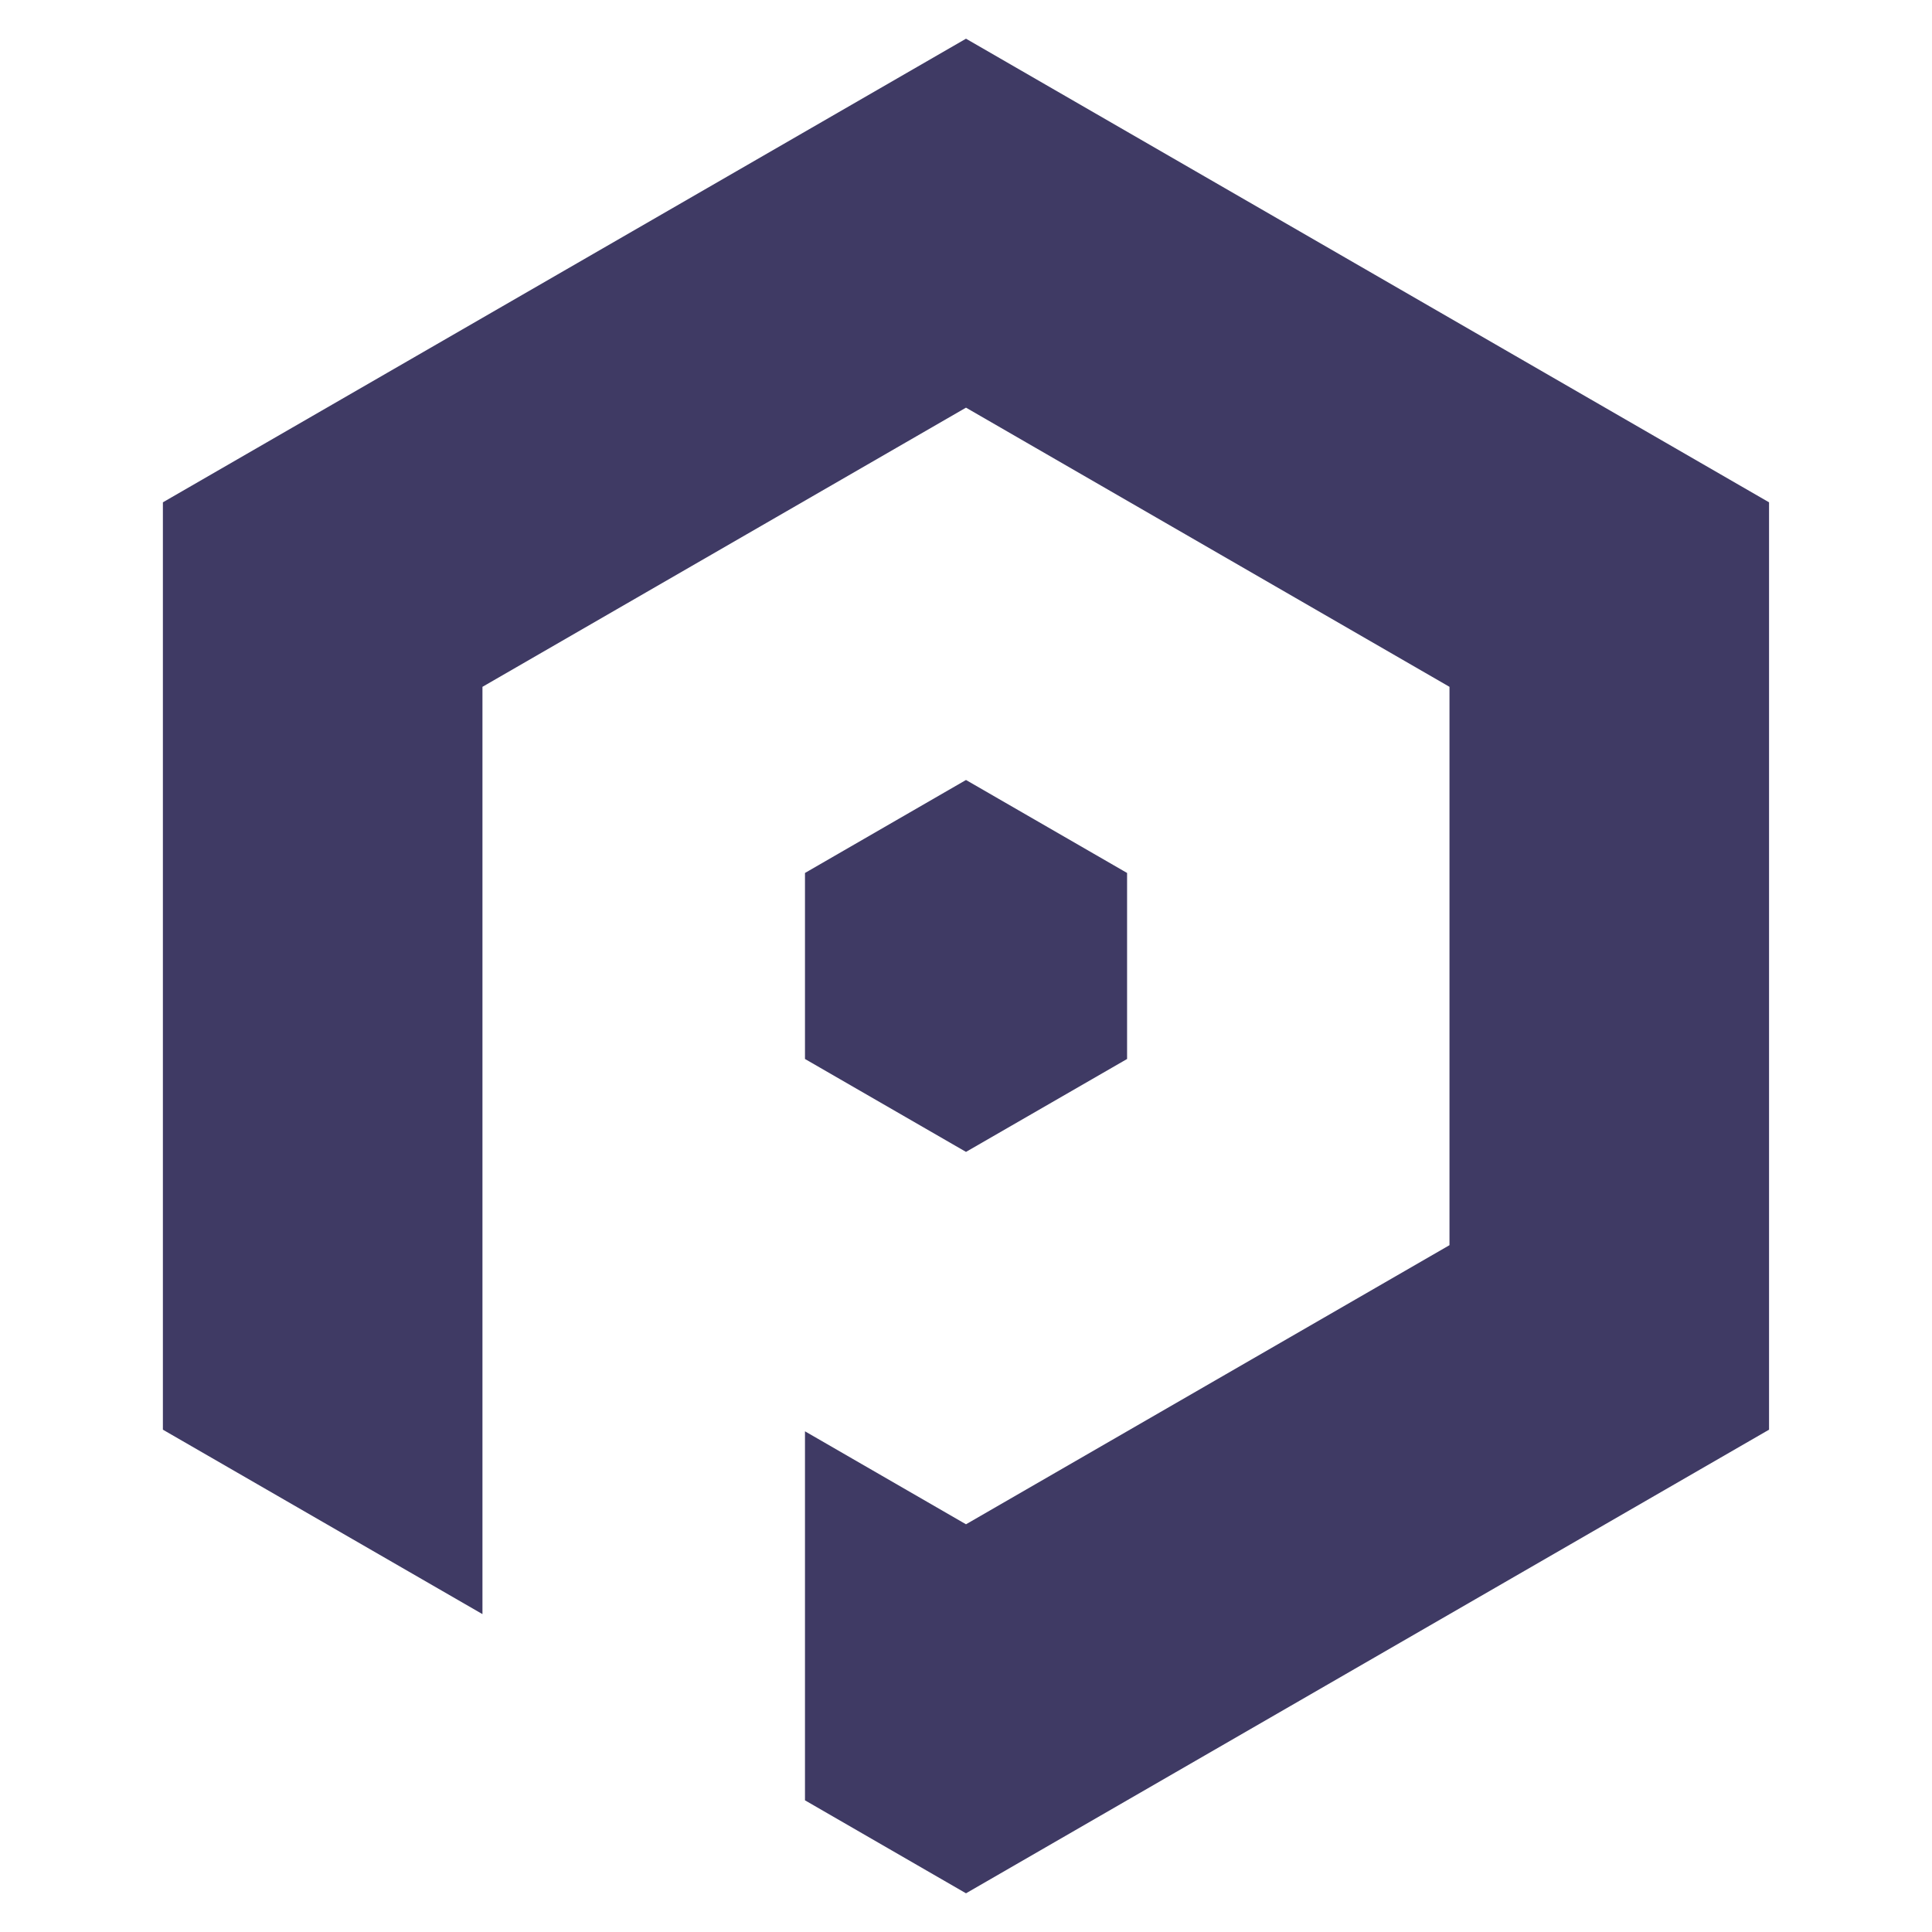 <?xml version="1.0" encoding="utf-8"?>
<!-- Generator: Adobe Illustrator 16.0.0, SVG Export Plug-In . SVG Version: 6.00 Build 0)  -->
<!DOCTYPE svg PUBLIC "-//W3C//DTD SVG 1.1//EN" "http://www.w3.org/Graphics/SVG/1.1/DTD/svg11.dtd">
<svg version="1.1" id="Calque_1" xmlns="http://www.w3.org/2000/svg" xmlns:xlink="http://www.w3.org/1999/xlink" x="0px" y="0px"
	 width="32px" height="32px" viewBox="0 0 32 32" enable-background="new 0 0 32 32" xml:space="preserve">
<g>
	<polygon fill="#3F3A64" points="16,0.641 2.698,8.32 2.698,23.68 7.991,26.735 7.991,20.624 7.991,19.583 7.991,11.376 16,6.752 
		24.008,11.376 24.008,20.624 16,25.247 13.333,23.707 13.333,29.819 16,31.359 29.301,23.68 29.301,8.32 	"/>
	<polygon fill="#3F3A64" points="18.668,17.54 18.668,14.459 16,12.919 13.333,14.459 13.333,17.54 16,19.079 	"/>
</g>
</svg>
